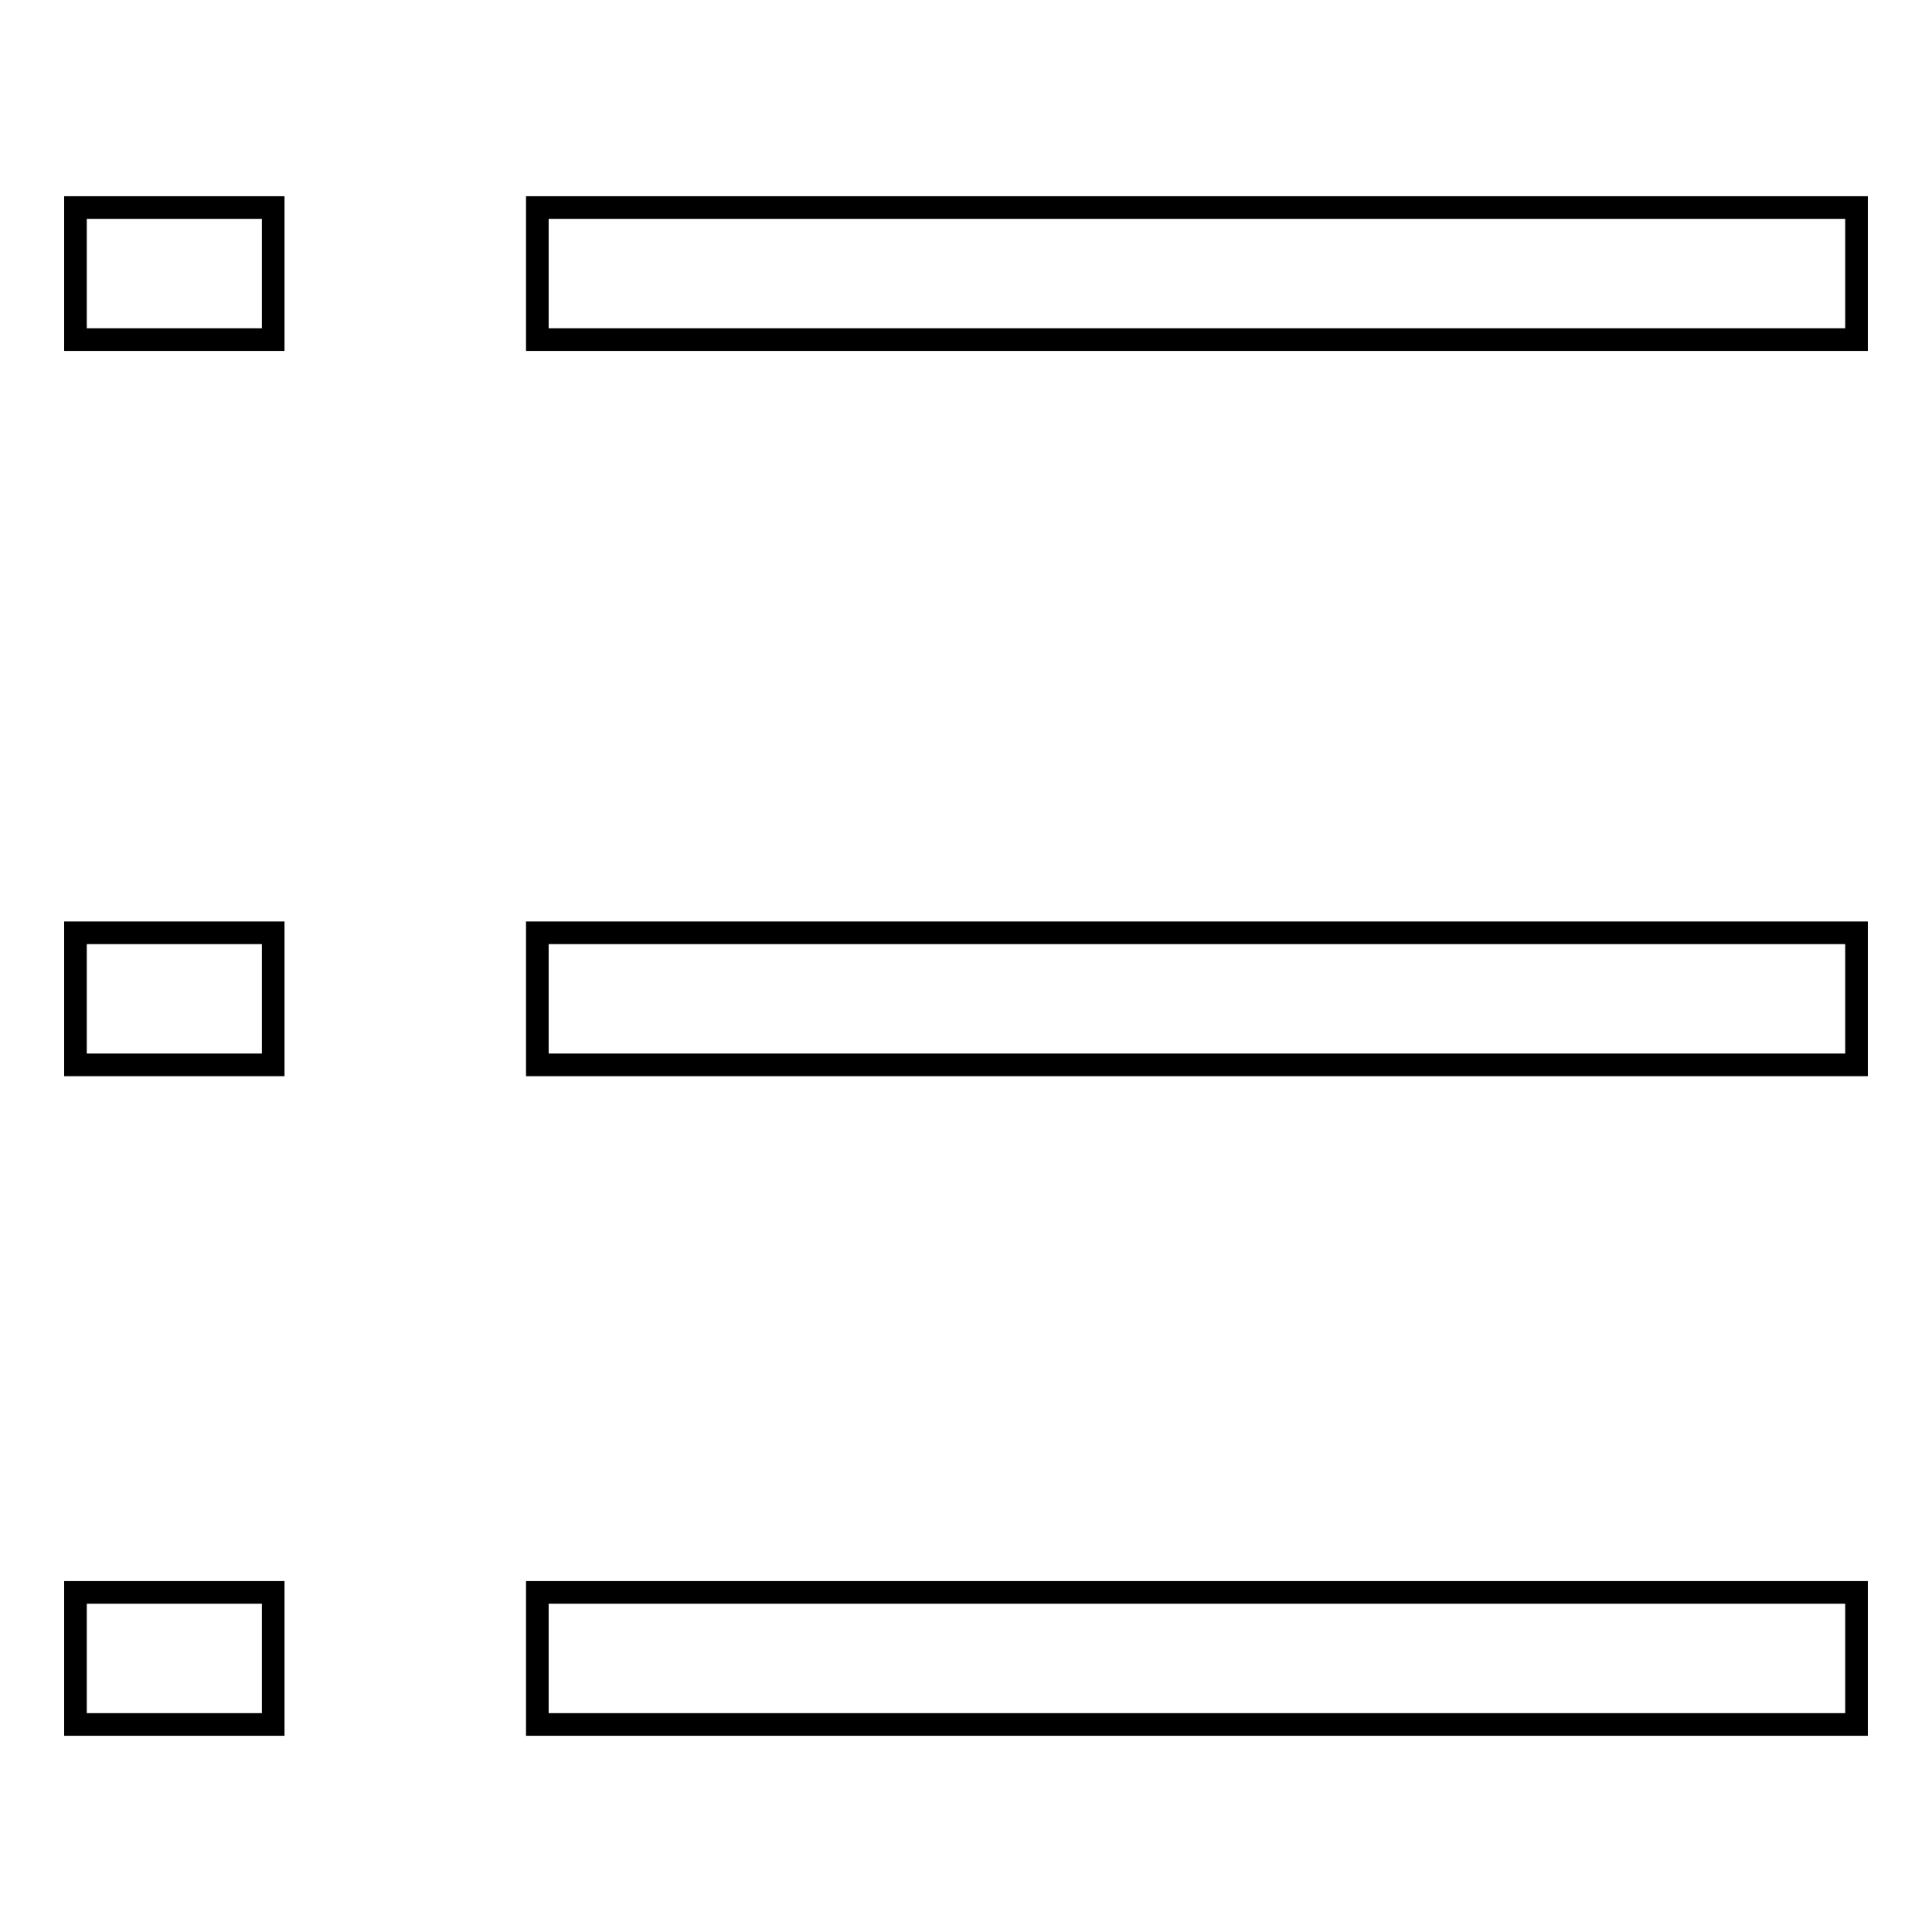<?xml version="1.0" encoding="utf-8"?>
<!-- Svg Vector Icons : http://www.onlinewebfonts.com/icon -->
<!DOCTYPE svg PUBLIC "-//W3C//DTD SVG 1.1//EN" "http://www.w3.org/Graphics/SVG/1.1/DTD/svg11.dtd">
<svg version="1.1" xmlns="http://www.w3.org/2000/svg" xmlns:xlink="http://www.w3.org/1999/xlink" x="0px" y="0px" viewBox="0 0 256 256" enable-background="new 0 0 256 256" xml:space="preserve">
<g><g><path stroke-width="3" fill-opacity="0" stroke="#000000"  d="M10,228.5V211h26.2v17.5H10L10,228.5z M10,123.6h26.2v17.5H10V123.6L10,123.6z M10,27.5h26.2V45H10V27.5L10,27.5z"/><path stroke-width="3" fill-opacity="0" stroke="#000000"  d="M71.2,228.5V211H246v17.5H71.2L71.2,228.5z M71.2,123.6H246v17.5H71.2V123.6L71.2,123.6z M71.2,27.5H246V45H71.2V27.5L71.2,27.5z"/></g></g>
</svg>